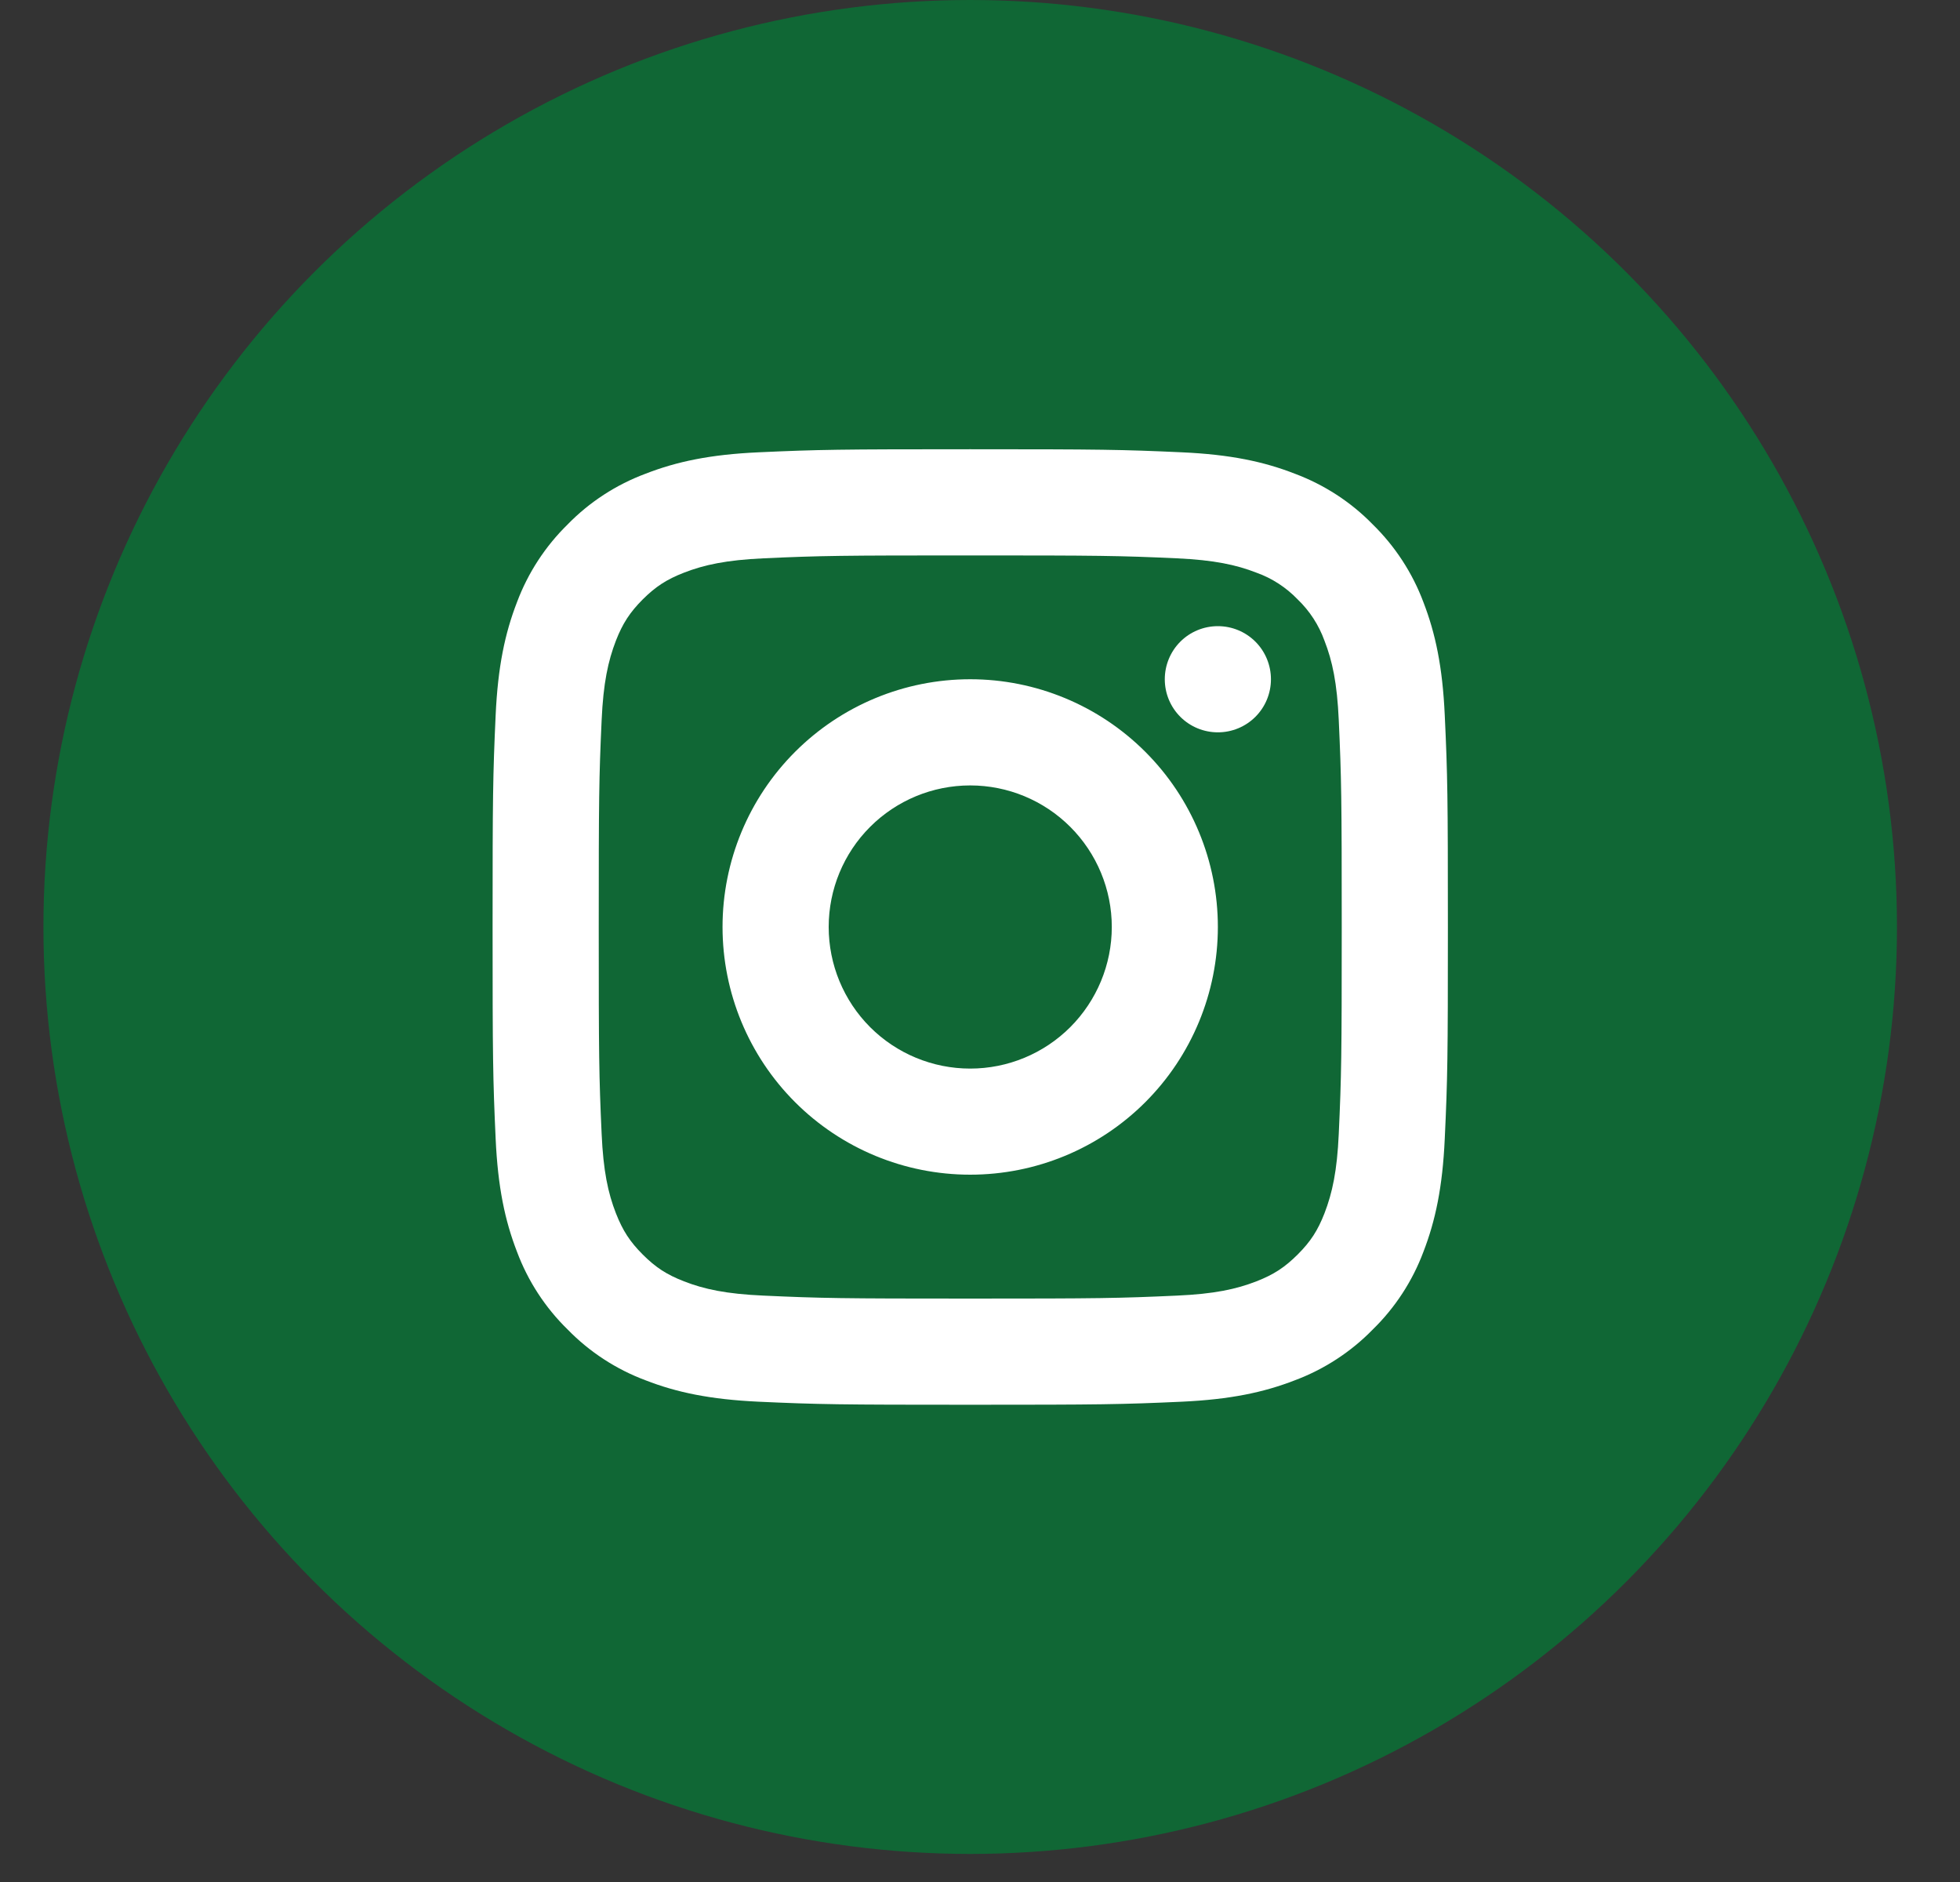 <svg width="25" height="24" viewBox="0 0 25 24" fill="none" xmlns="http://www.w3.org/2000/svg">
<rect x="0" y="0" width="25" height="24" fill="#333333" stroke="none"/>
<circle cx="12.375" cy="11.821" r="11.821" fill="#106735"/>
<g clip-path="url(#clip0_152_457)">
<path d="M15.075 5.768C15.694 5.796 16.121 5.887 16.516 6.041C16.89 6.181 17.23 6.401 17.509 6.687C17.795 6.967 18.016 7.306 18.156 7.68C18.309 8.076 18.4 8.503 18.428 9.121C18.464 9.888 18.468 10.158 18.468 11.821C18.468 13.485 18.464 13.755 18.428 14.521C18.4 15.14 18.309 15.567 18.156 15.963C18.016 16.337 17.795 16.676 17.509 16.955C17.23 17.241 16.89 17.462 16.516 17.602C16.12 17.756 15.694 17.846 15.075 17.875C14.308 17.91 14.039 17.914 12.375 17.914C10.711 17.914 10.441 17.91 9.675 17.875C9.057 17.846 8.629 17.756 8.234 17.602C7.859 17.462 7.52 17.241 7.241 16.955C6.955 16.676 6.734 16.337 6.594 15.962C6.441 15.567 6.35 15.14 6.322 14.521C6.287 13.756 6.283 13.486 6.283 11.821C6.283 10.158 6.287 9.887 6.322 9.121C6.35 8.503 6.441 8.075 6.594 7.68C6.734 7.306 6.955 6.967 7.241 6.687C7.52 6.401 7.859 6.181 8.234 6.041C8.63 5.887 9.057 5.796 9.675 5.768C10.441 5.733 10.711 5.729 12.375 5.729C14.039 5.729 14.309 5.733 15.075 5.768V5.768ZM12.375 7.083C10.73 7.083 10.478 7.086 9.736 7.12C9.266 7.142 8.984 7.202 8.724 7.303C8.503 7.389 8.363 7.48 8.198 7.644C8.034 7.809 7.942 7.95 7.856 8.17C7.756 8.429 7.695 8.712 7.674 9.183C7.64 9.925 7.637 10.176 7.637 11.821C7.637 13.466 7.64 13.718 7.674 14.46C7.695 14.931 7.755 15.213 7.856 15.472C7.943 15.693 8.034 15.834 8.198 15.998C8.363 16.163 8.503 16.254 8.724 16.34C8.983 16.441 9.266 16.501 9.736 16.522C10.479 16.556 10.731 16.56 12.375 16.56C14.02 16.56 14.271 16.556 15.014 16.522C15.484 16.501 15.767 16.441 16.026 16.34C16.247 16.254 16.387 16.162 16.552 15.998C16.716 15.834 16.808 15.693 16.894 15.472C16.994 15.213 17.055 14.931 17.076 14.46C17.11 13.718 17.114 13.466 17.114 11.821C17.114 10.177 17.11 9.925 17.076 9.183C17.055 8.712 16.995 8.43 16.894 8.171C16.822 7.971 16.705 7.791 16.552 7.644C16.405 7.491 16.225 7.374 16.026 7.303C15.767 7.202 15.484 7.142 15.013 7.12C14.271 7.086 14.02 7.083 12.375 7.083H12.375ZM12.375 14.98C11.537 14.98 10.734 14.648 10.141 14.055C9.549 13.463 9.216 12.659 9.216 11.821C9.216 10.983 9.549 10.18 10.141 9.588C10.734 8.995 11.537 8.662 12.375 8.662C13.213 8.662 14.016 8.995 14.609 9.588C15.201 10.18 15.534 10.983 15.534 11.821C15.534 12.659 15.201 13.463 14.609 14.055C14.016 14.648 13.213 14.98 12.375 14.98V14.98ZM12.375 13.627C12.854 13.627 13.313 13.437 13.652 13.098C13.99 12.759 14.181 12.3 14.181 11.821C14.181 11.342 13.99 10.883 13.652 10.545C13.313 10.206 12.854 10.016 12.375 10.016C11.896 10.016 11.437 10.206 11.098 10.545C10.76 10.883 10.57 11.342 10.57 11.821C10.57 12.3 10.76 12.759 11.098 13.098C11.437 13.437 11.896 13.627 12.375 13.627V13.627ZM15.534 9.339C15.354 9.339 15.182 9.268 15.055 9.141C14.928 9.014 14.857 8.842 14.857 8.662C14.857 8.483 14.928 8.31 15.055 8.183C15.182 8.056 15.354 7.985 15.534 7.985C15.714 7.985 15.886 8.056 16.013 8.183C16.14 8.31 16.211 8.483 16.211 8.662C16.211 8.842 16.14 9.014 16.013 9.141C15.886 9.268 15.714 9.339 15.534 9.339Z" fill="white"/>
</g>
<defs>
<clipPath id="clip0_152_457">
<rect width="12.185" height="12.185" fill="white" transform="translate(6.283 5.729)"/>
</clipPath>
</defs>
</svg>
